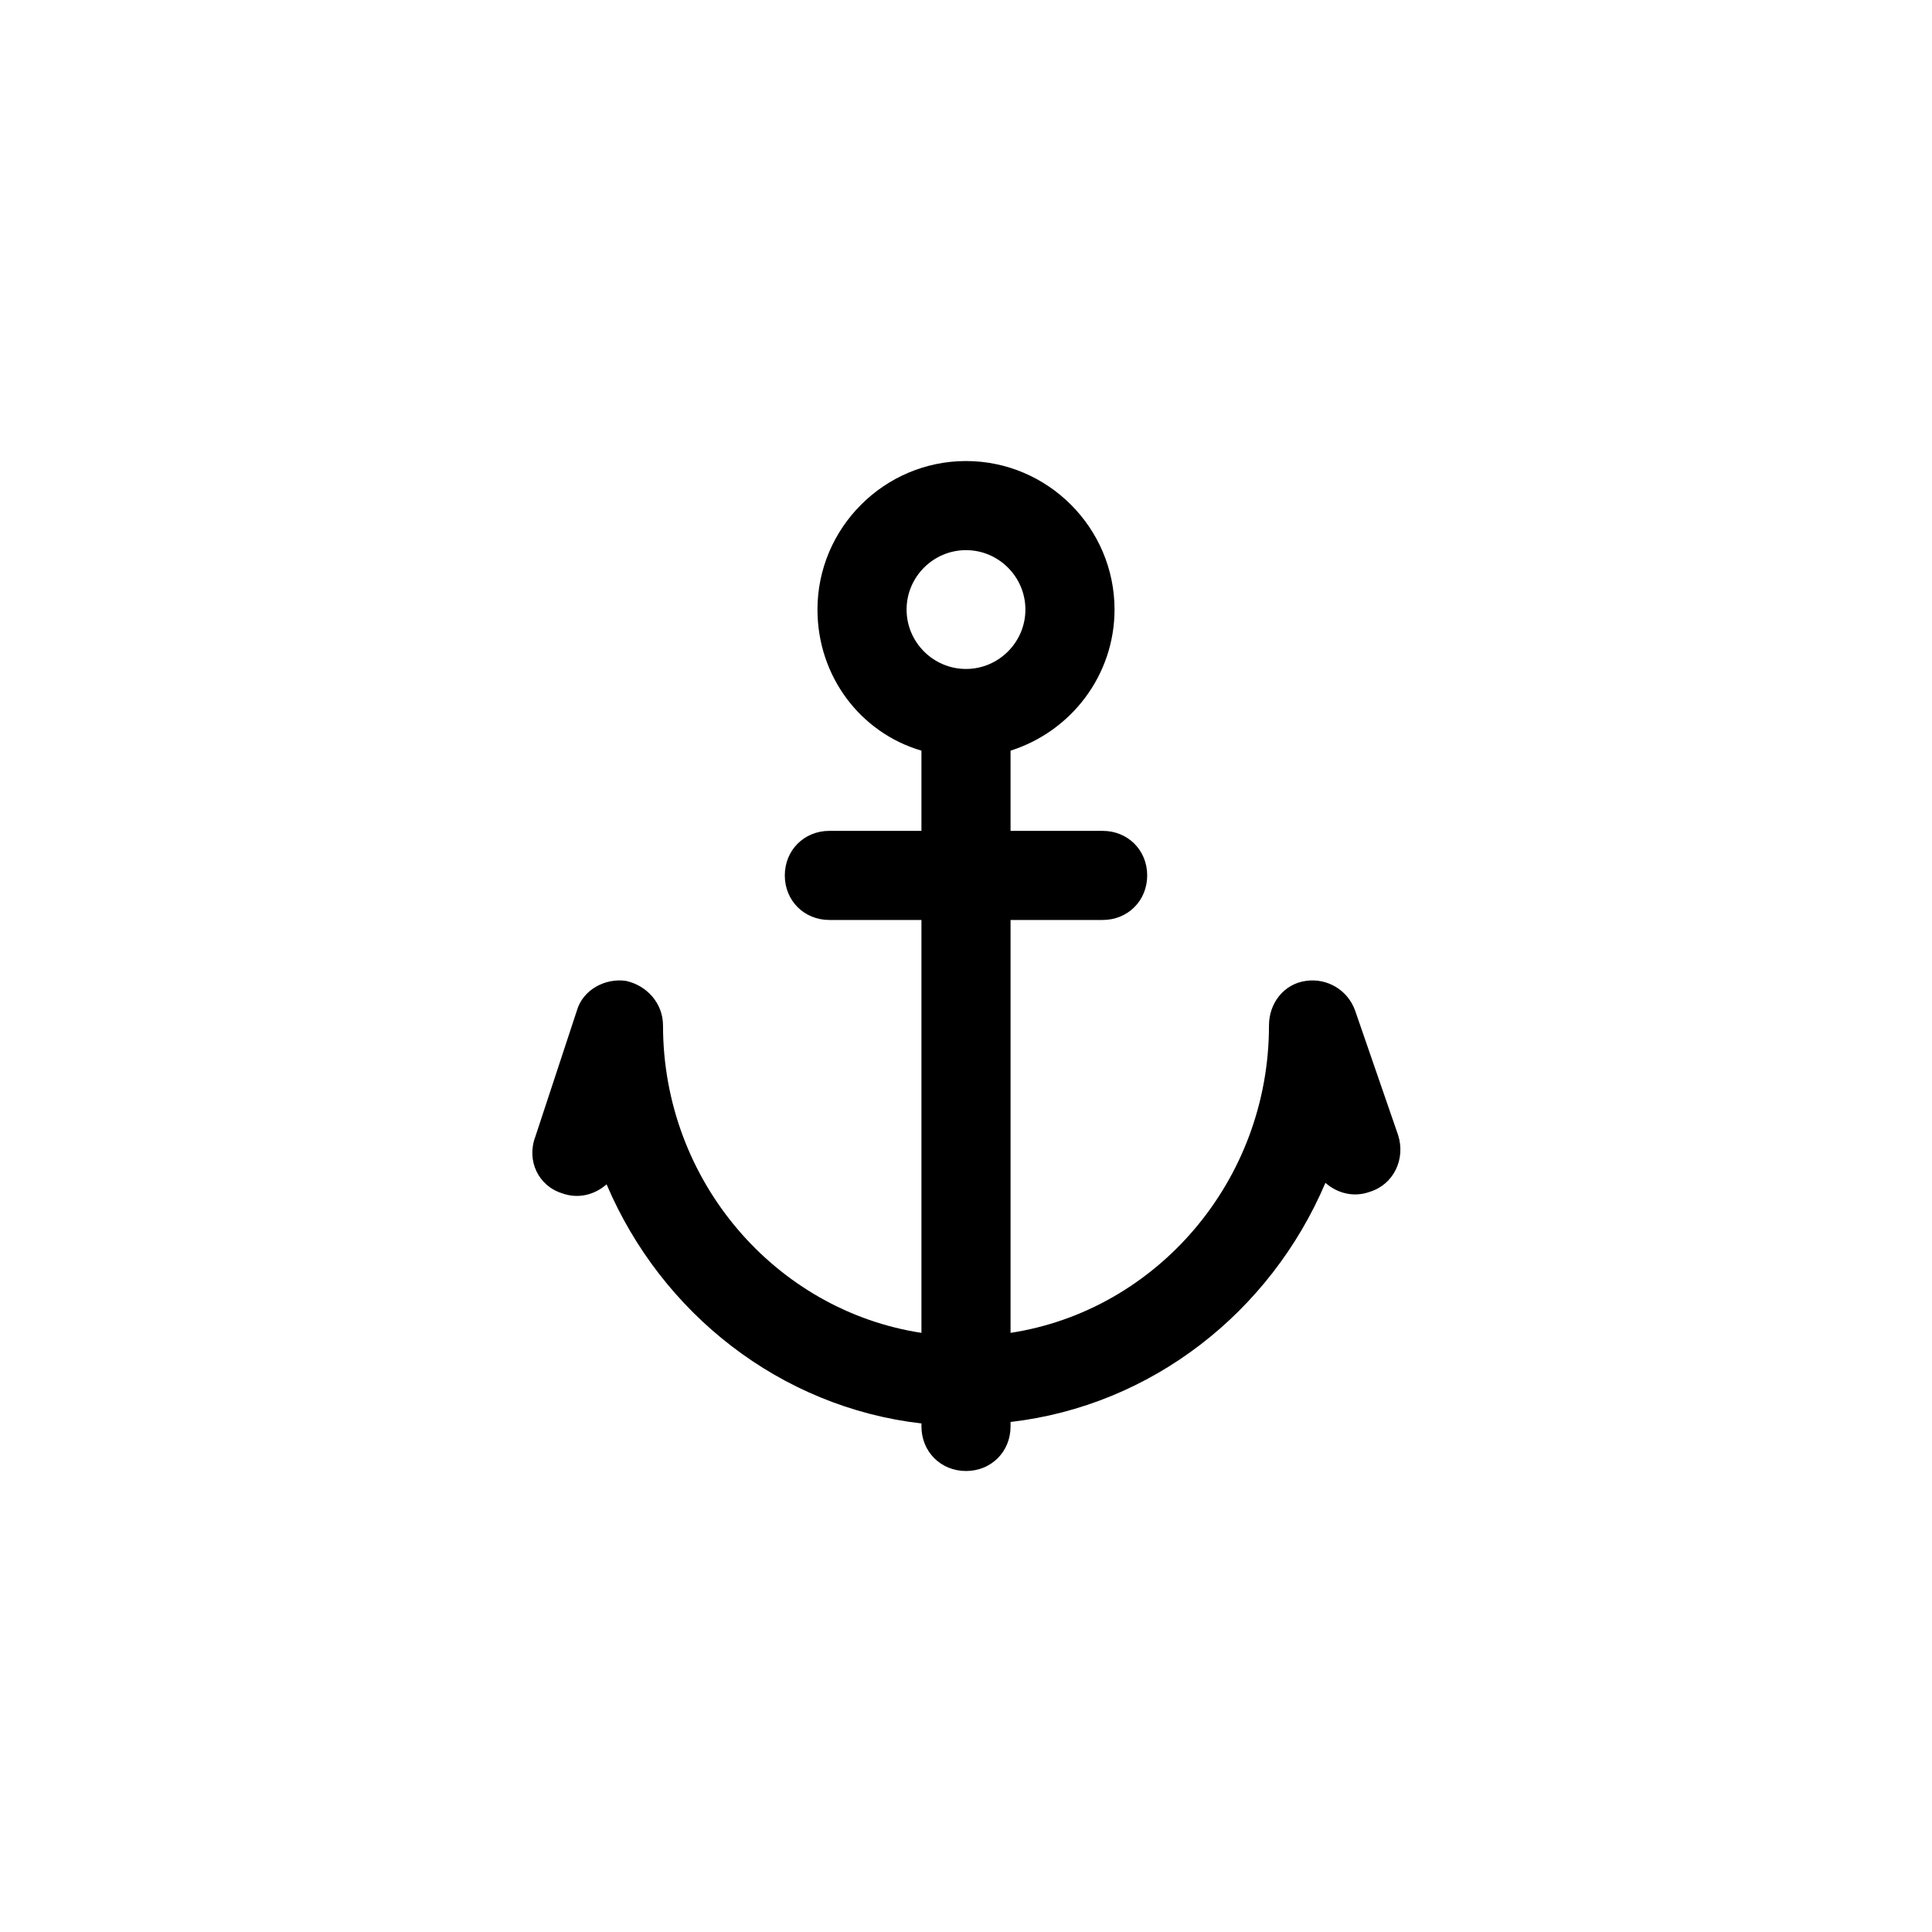 <?xml version="1.0" encoding="UTF-8"?>
<!-- Uploaded to: ICON Repo, www.iconrepo.com, Generator: ICON Repo Mixer Tools -->
<svg fill="#000000" width="800px" height="800px" version="1.1" viewBox="144 144 512 512" xmlns="http://www.w3.org/2000/svg">
 <path d="m400 266.18c-21.648 0-39.363 17.711-39.363 39.359 0 17.711 11.418 32.668 27.555 37.391v21.258h-24.402c-6.691 0-11.809 5.117-11.809 11.809 0 6.688 5.117 11.805 11.809 11.805h24.402v109.42c-38.574-5.902-68.488-40.145-68.488-81.473 0-5.902-4.332-10.625-9.84-11.809-5.512-0.785-11.41 2.363-12.984 7.871l-11.023 33.457c-2.363 6.297 0.789 12.992 7.086 14.961 4.332 1.574 8.66 0.387 11.809-2.367 14.562 34.242 46.047 59.047 83.441 63.375v0.785c0 6.691 5.117 11.809 11.809 11.809s11.805-5.117 11.805-11.809v-1.184c37.395-4.332 68.879-29.125 83.441-63.371 3.148 2.758 7.481 3.938 11.809 2.363 6.297-1.969 9.449-8.656 7.481-14.953l-11.418-33.066c-1.965-5.508-7.473-8.656-12.984-7.871-5.902 0.789-9.84 5.906-9.84 11.809 0 41.328-29.914 75.57-68.488 81.473v-109.42h24.402c6.691 0 11.809-5.117 11.809-11.805 0-6.691-5.117-11.809-11.809-11.809h-24.402v-21.258c16.141-5.117 27.555-20.074 27.555-37.391 0-21.648-17.711-39.359-39.359-39.359zm0 23.613c8.656 0 15.742 7.086 15.742 15.746s-7.086 15.742-15.742 15.742c-8.66 0-15.746-7.082-15.746-15.742s7.086-15.746 15.746-15.746z"/>
</svg>